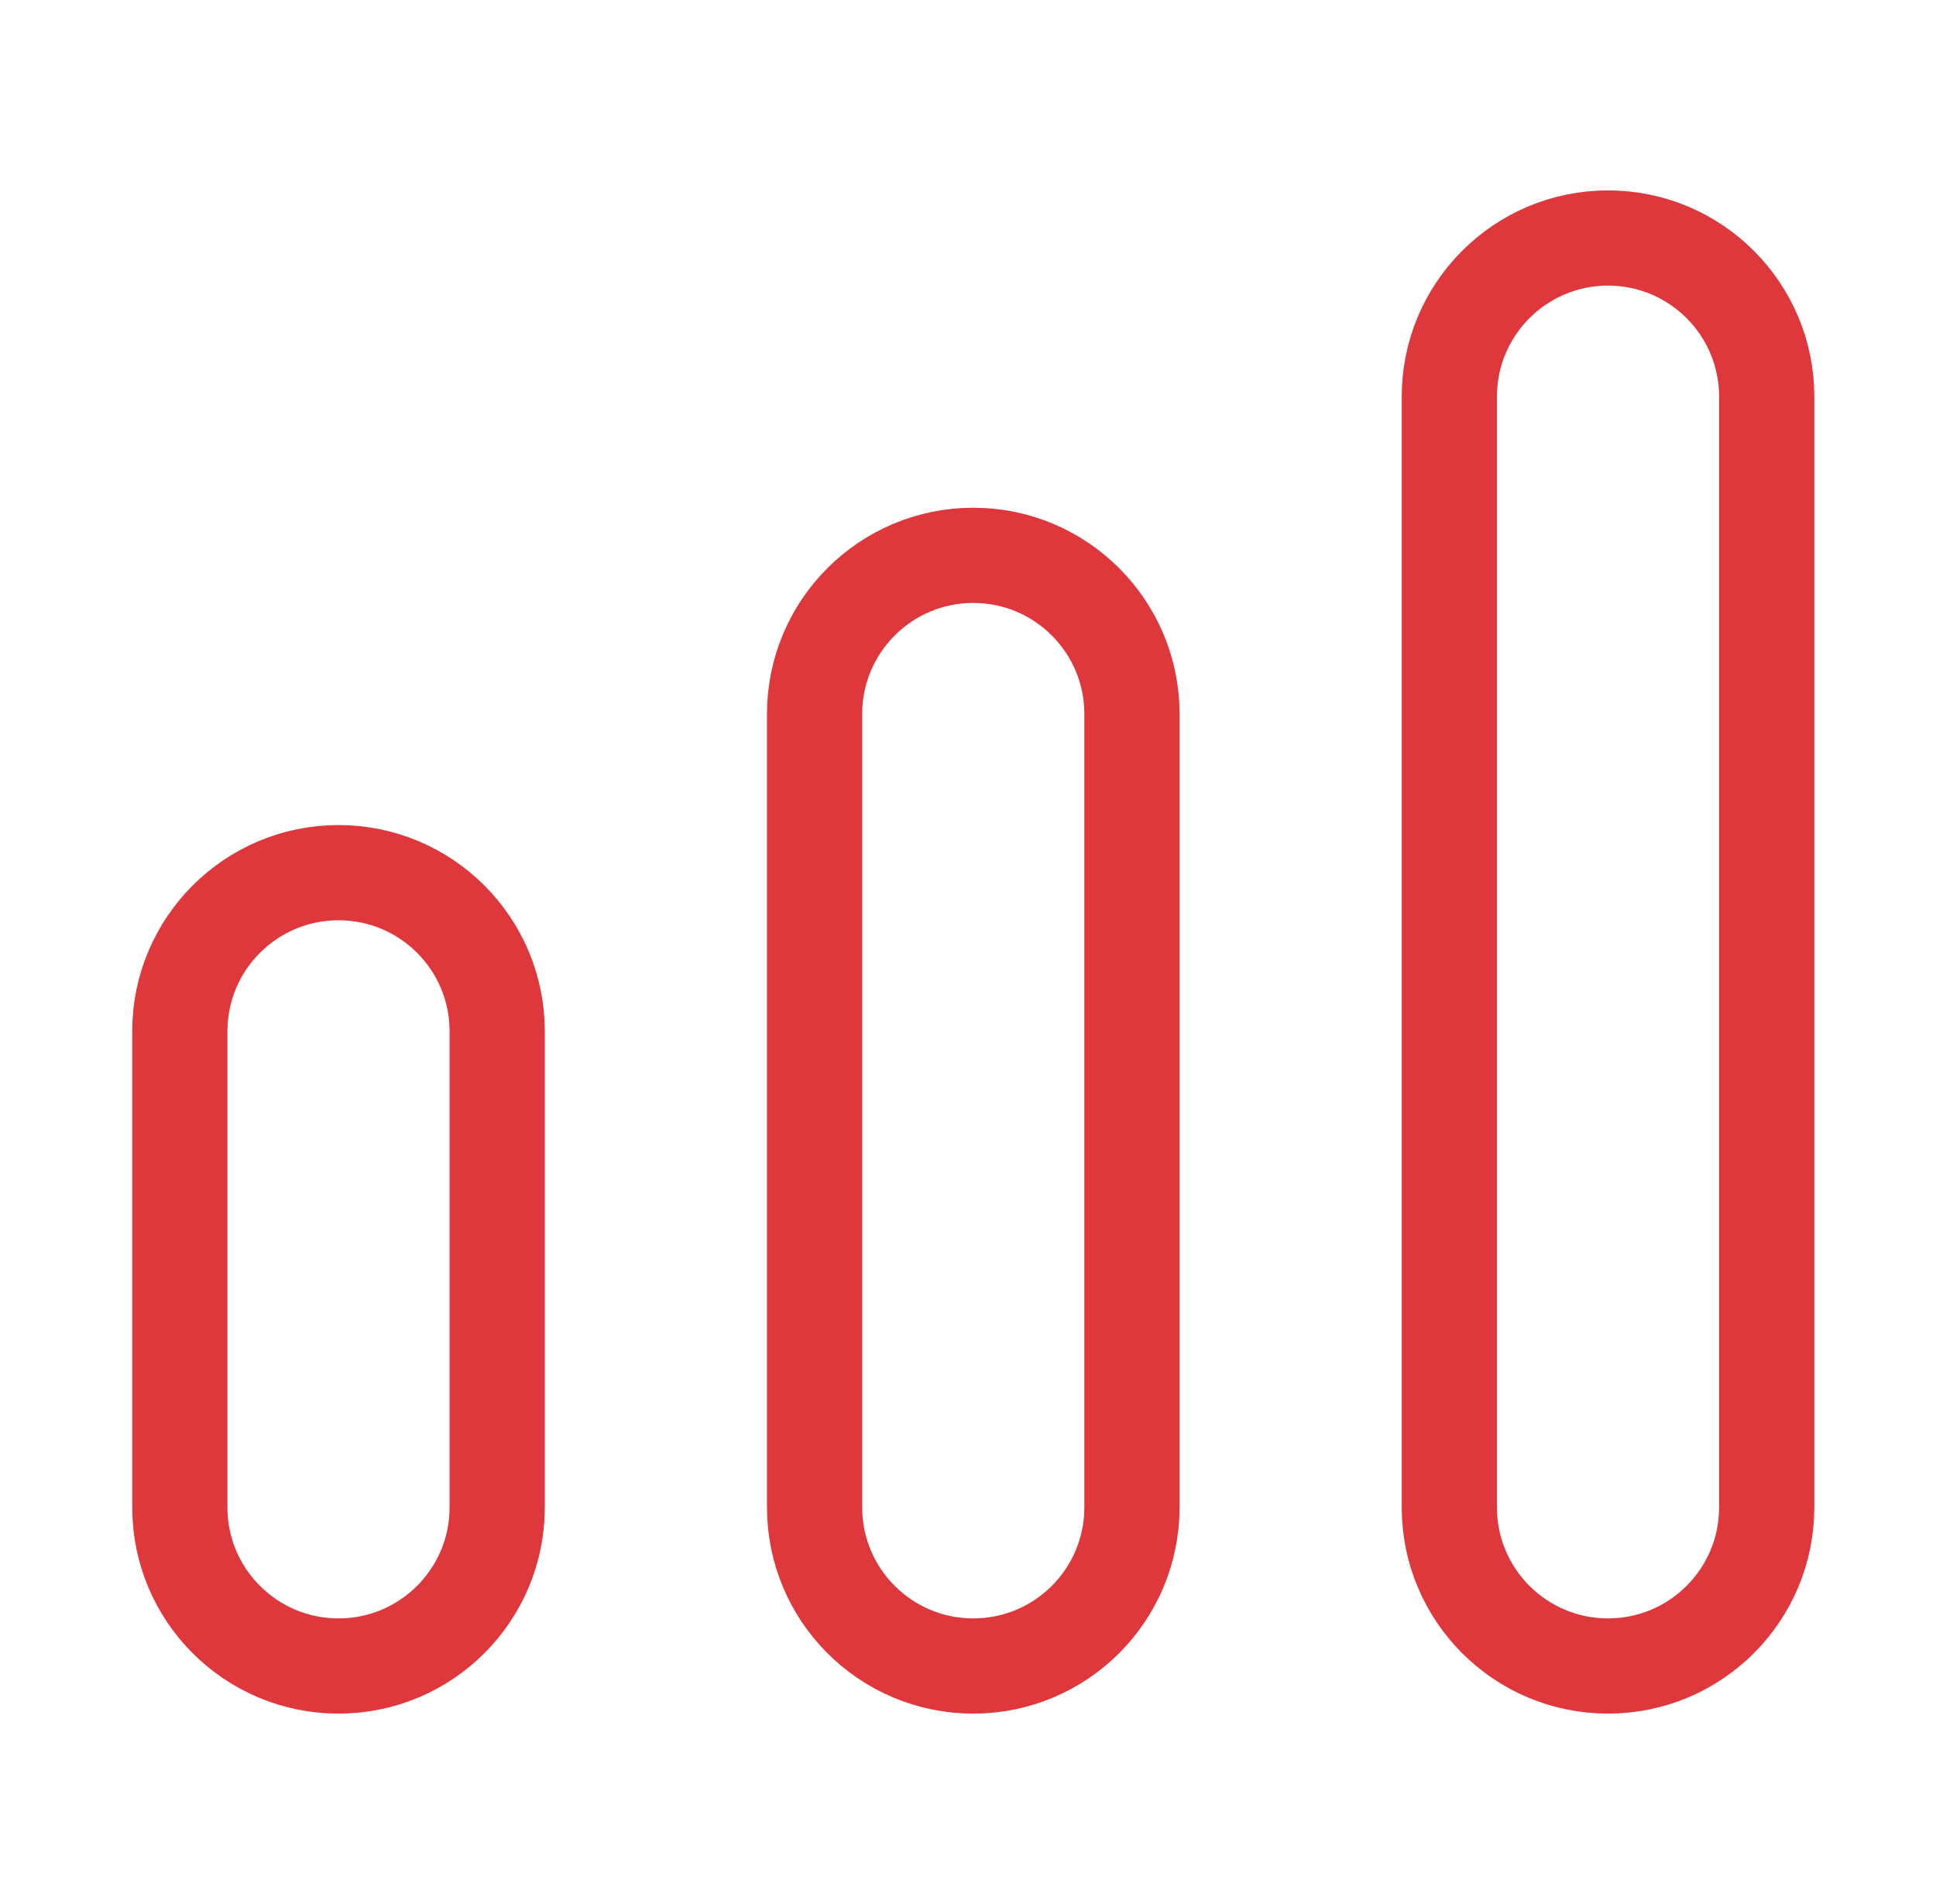 <svg width="61" height="60" viewBox="0 0 61 60" fill="none" xmlns="http://www.w3.org/2000/svg">
<g id="6629243469a92ac22a4fbaf3_growth-icon-builders-x-webflow-template 1">
<path id="Vector" d="M50.666 7.5C53.427 7.5 55.666 9.739 55.666 12.5V47.5C55.666 50.261 53.427 52.5 50.666 52.5C47.904 52.5 45.666 50.261 45.666 47.5V12.5C45.666 9.739 47.904 7.5 50.666 7.5Z" stroke="#DE383D" stroke-width="3"/>
<path id="Vector_2" d="M10.666 27.5C13.428 27.5 15.666 29.738 15.666 32.5V47.5C15.666 50.261 13.428 52.5 10.666 52.5C7.905 52.5 5.666 50.261 5.666 47.5V32.5C5.666 29.738 7.905 27.5 10.666 27.5Z" stroke="#DE383D" stroke-width="3"/>
<path id="Vector_3" d="M30.666 17.5C33.427 17.5 35.666 19.739 35.666 22.5V47.5C35.666 50.261 33.427 52.5 30.666 52.5C27.905 52.5 25.666 50.261 25.666 47.5V22.5C25.666 19.739 27.905 17.5 30.666 17.5Z" stroke="#DE383D" stroke-width="3"/>
</g>
</svg>
